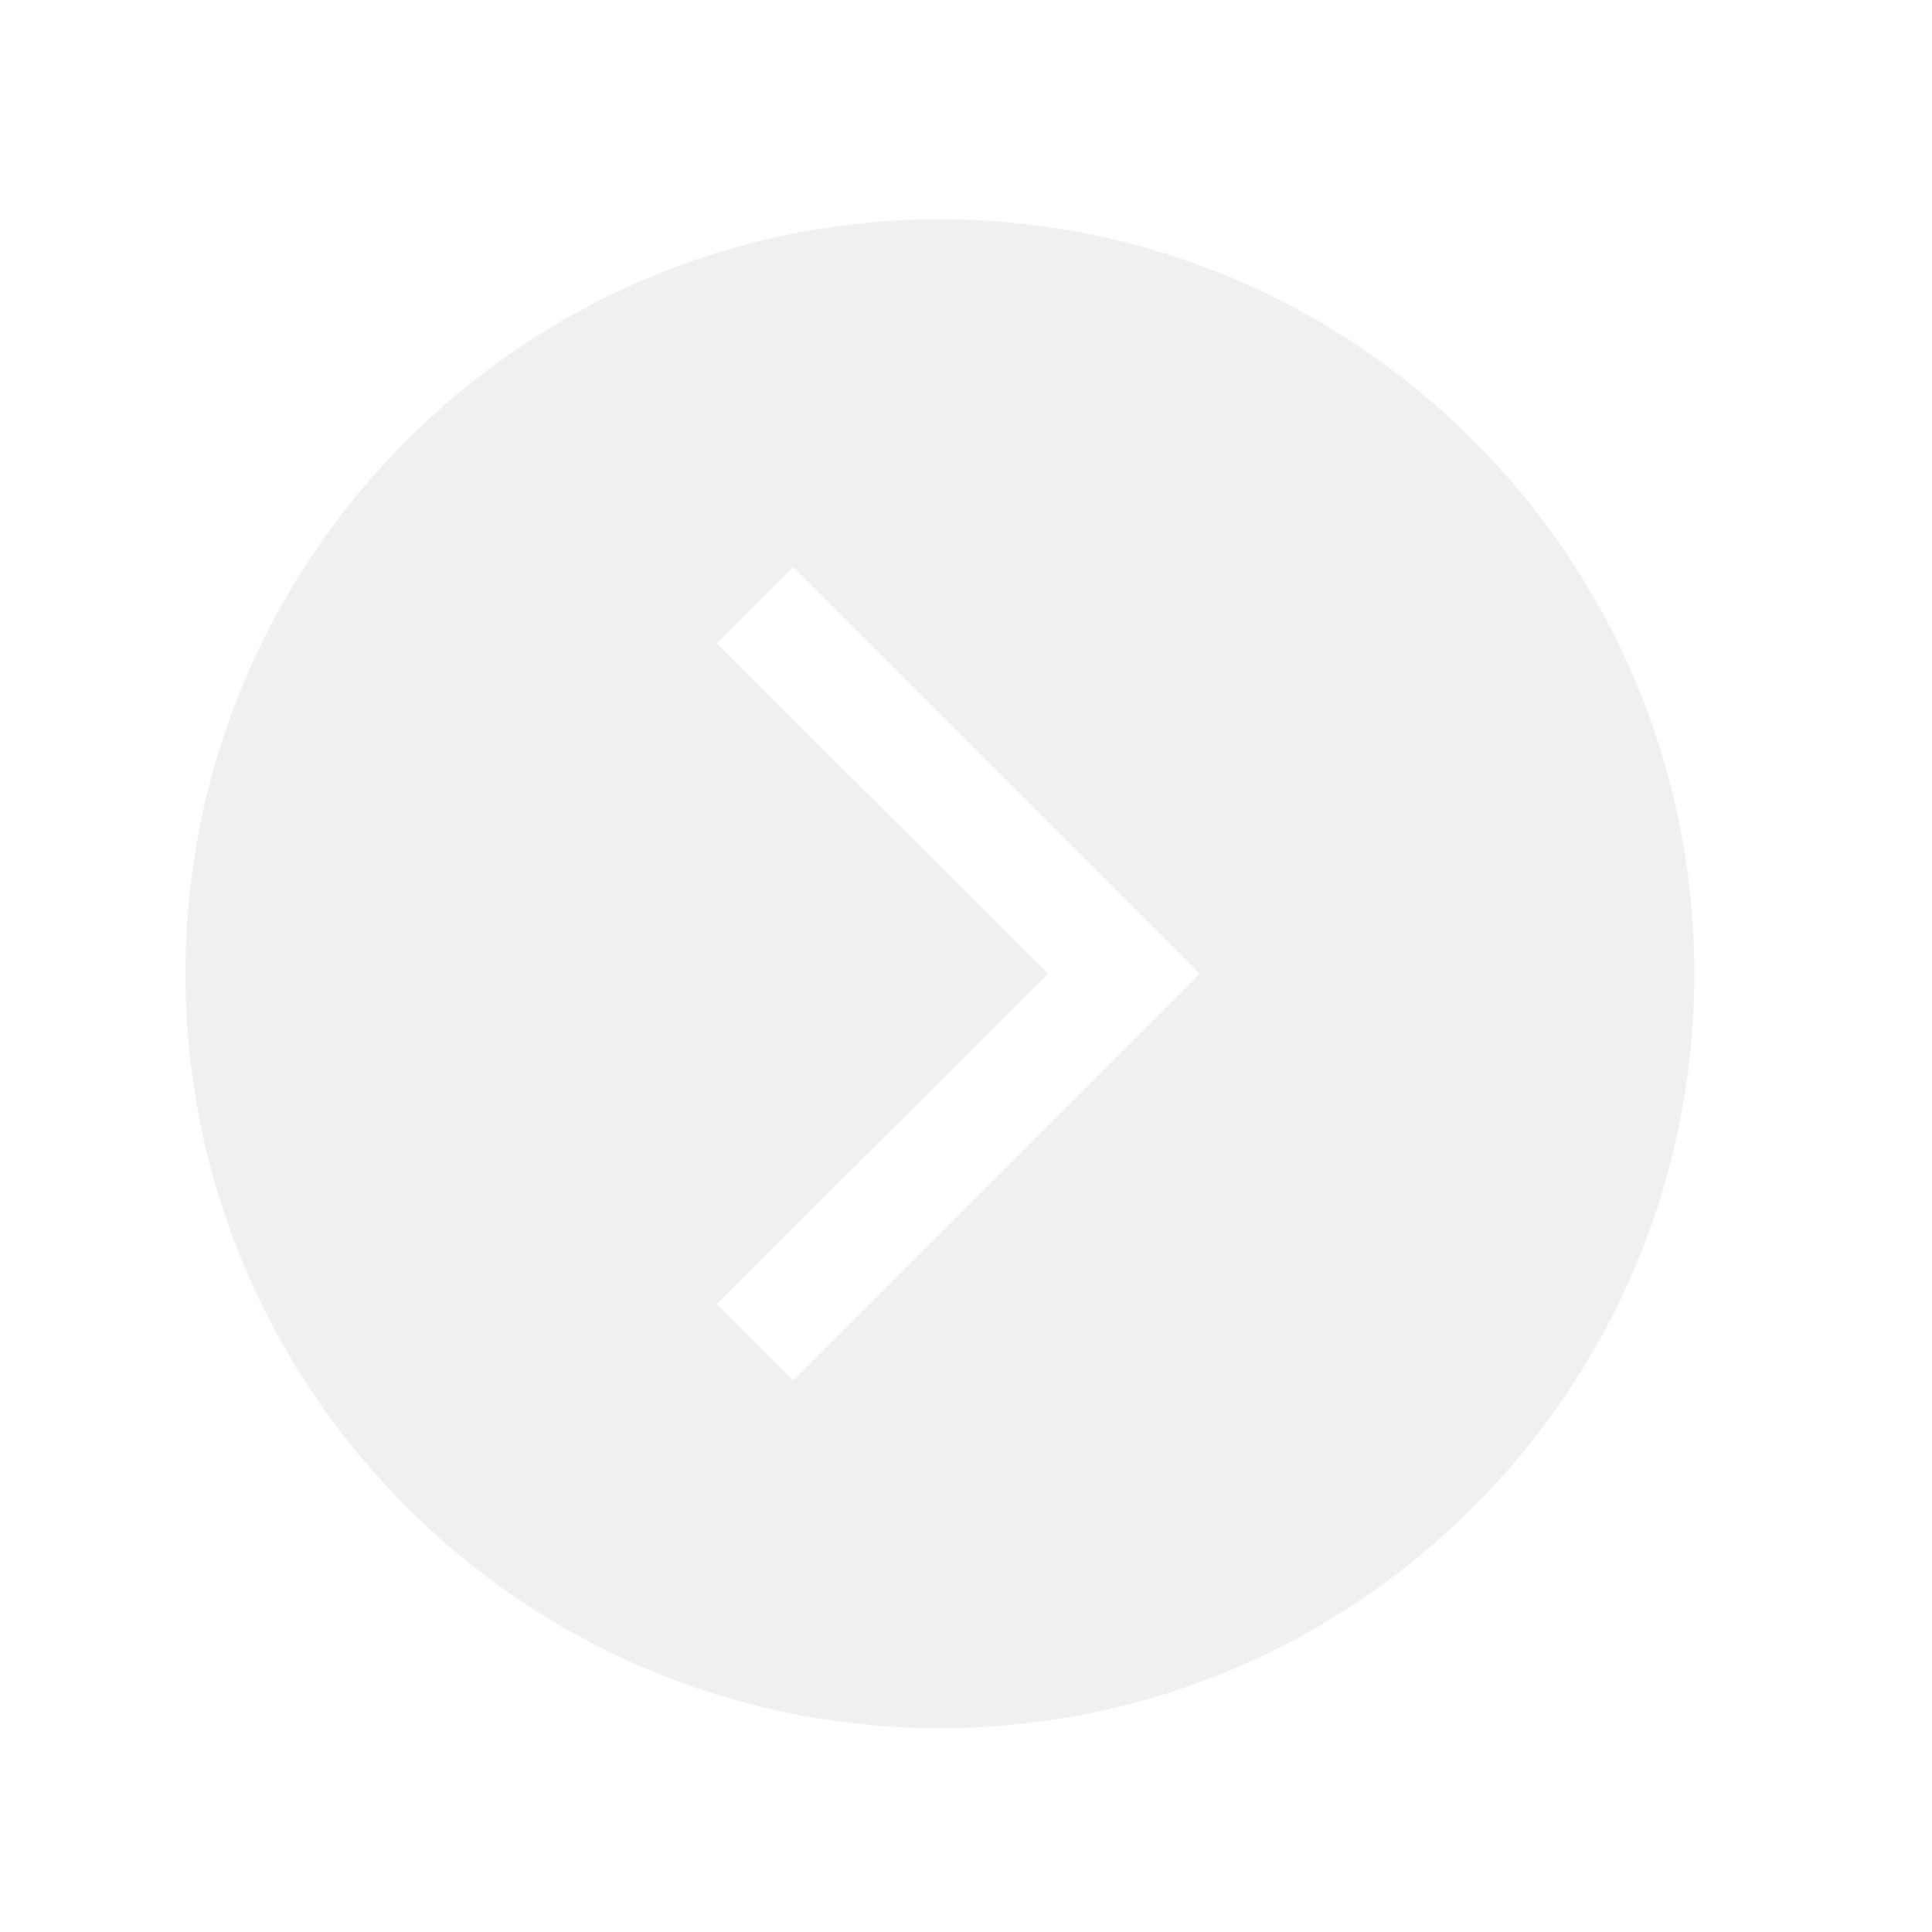 <?xml version="1.0" encoding="UTF-8"?>
<svg id="_图层_1" data-name="图层_1" xmlns="http://www.w3.org/2000/svg" version="1.1" viewBox="0 0 200 200">
  <!-- Generator: Adobe Illustrator 29.0.1, SVG Export Plug-In . SVG Version: 2.1.0 Build 192)  -->
  <defs>
    <style>
      .st0 {
        fill: #e6e6e6;
        opacity: .6;
      }
    </style>
  </defs>
  <path class="st0" d="M97.3,22.7c-43.1,0-78.1,35-78.1,78.1s35,78.1,78.1,78.1,78.1-35,78.1-78.1S140.4,22.7,97.3,22.7ZM82.1,142.9l-7.9-7.9,34.3-34.2-34.3-34.2,7.9-7.9,42.1,42.1-42.1,42.1Z"/>
</svg>